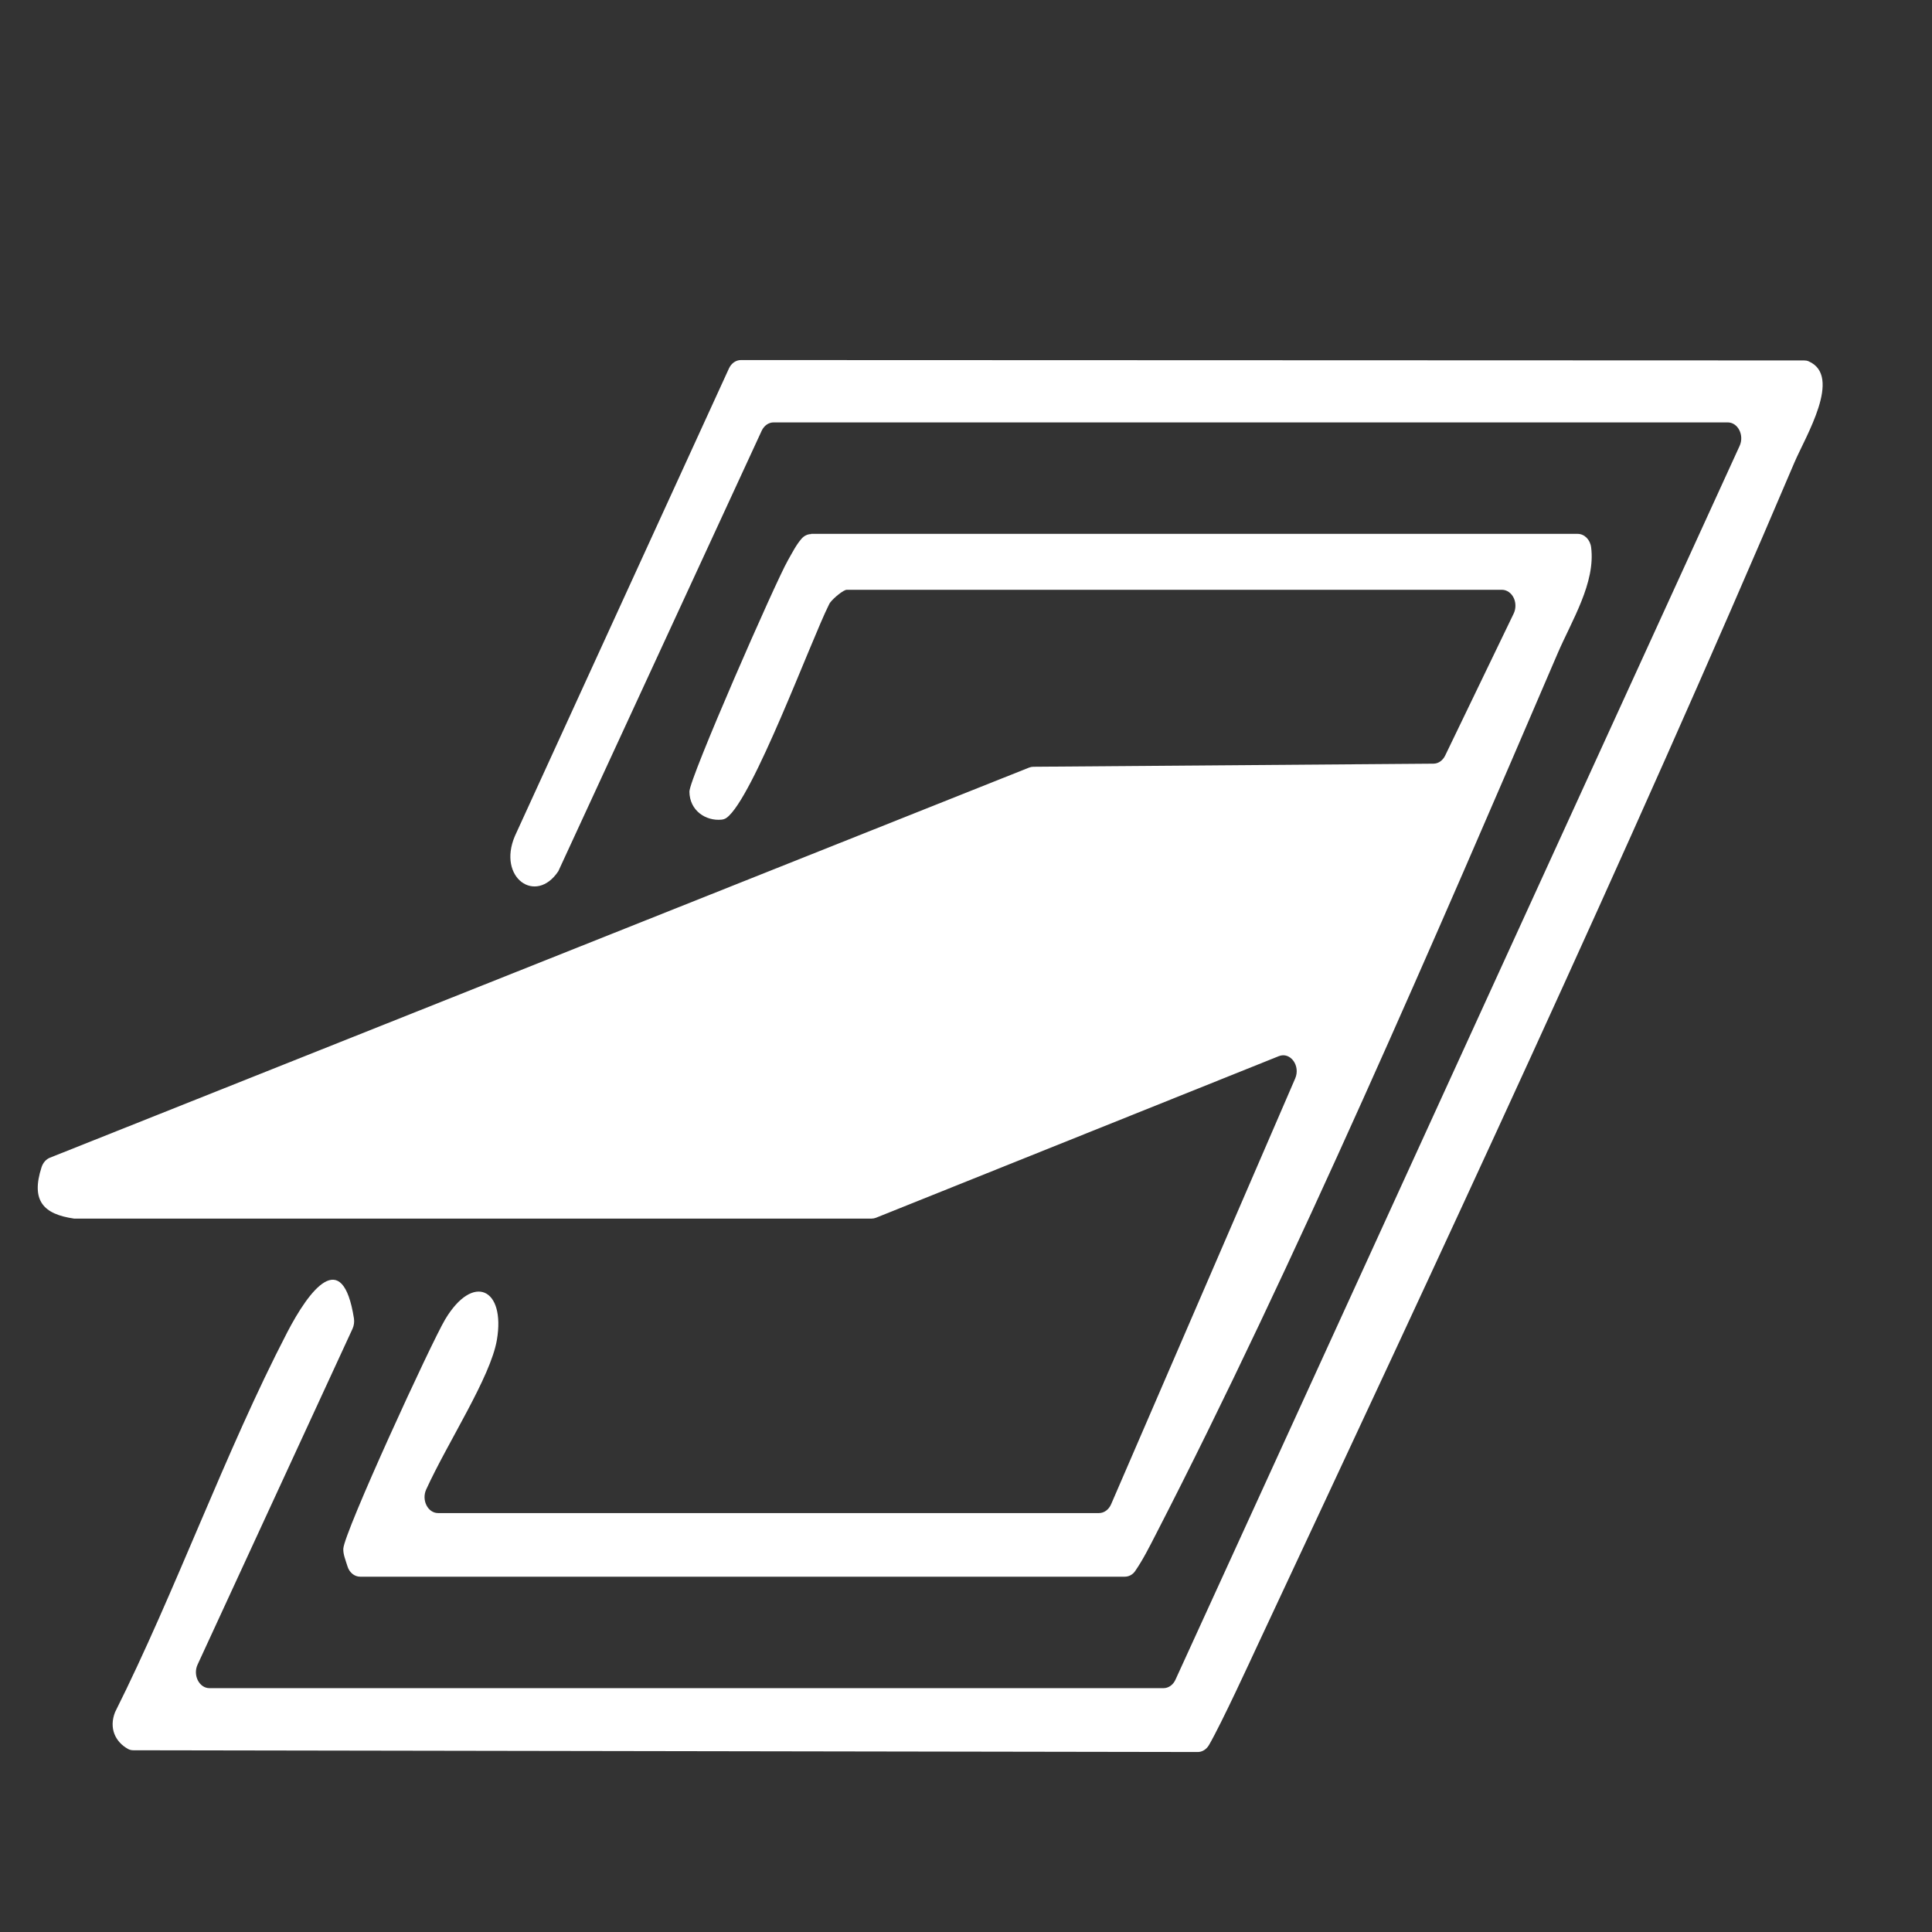 <?xml version="1.0" encoding="UTF-8"?> <svg xmlns="http://www.w3.org/2000/svg" id="Layer_1" version="1.1" viewBox="0 0 256 256"><rect x="0" y="0" width="256" height="256" fill="#333333" stroke="none"/><defs><style> .st0 { fill: #fff; } </style></defs><path class="st0" d="M228.93,55.97h-126.42c-.66,0-1.26.42-1.58,1.1l-26.95,58.37c-2.98,4.48-8.1.87-5.76-4.65l28.37-61.97c.31-.68.92-1.11,1.58-1.11l140.89.05c.2,0,.41.03.6.12,4.48,1.96-.39,9.9-1.89,13.4-22.14,52.03-47.26,105.7-71.17,156.79-.77,1.65-4.73,10.27-6.4,13.15-.34.58-.89.93-1.49.93l-141.03-.23c-.25,0-.5-.05-.73-.18-1.65-.92-2.55-2.73-1.7-4.88,8.05-16.08,14.59-34.46,22.79-50.28,2.93-5.65,7.34-11.51,8.86-1.88.07.47,0,.95-.19,1.37l-20.53,44.5c-.65,1.41.22,3.12,1.58,3.12h126.41c.66,0,1.27-.43,1.58-1.11L230.51,59.08c.64-1.41-.22-3.11-1.58-3.11ZM107.48,70.74h101.57c.88,0,1.64.74,1.78,1.76.62,4.71-2.58,9.76-4.44,14.09-15.92,37.11-35.08,81.46-53.23,116.71-.86,1.67-1.7,3.36-2.75,4.88-.33.48-.85.74-1.37.74H47.72c-.75,0-1.43-.55-1.68-1.38s-.58-1.57-.55-2.32c.08-2.14,11.64-27.28,13.5-30.4,3.7-6.18,8.01-4.1,6.85,2.73-.85,4.96-6.49,13.51-9.37,19.82-.64,1.41.22,3.12,1.58,3.12h87.57c.68,0,1.29-.45,1.6-1.15l24.4-56.44c.73-1.69-.65-3.57-2.18-2.95l-53.37,21.41c-.19.07-.38.11-.58.11H10.06c-.08.01-.16,0-.24,0-4.07-.58-5.74-2.37-4.32-6.79.19-.6.6-1.08,1.12-1.28l129.74-51.69c.18-.07.37-.11.56-.11l53.02-.41c.64,0,1.23-.41,1.55-1.07l9.08-18.82c.3-.63.31-1.39.03-2.02h0c-.31-.69-.92-1.13-1.59-1.13h-86.81c-.42,0-1.69,1.03-2.19,1.68-.07.09-.12.18-.17.29-2.38,4.74-10.09,25.72-13.56,28.24-.21.15-.45.23-.7.25-2.04.19-4.2-1.17-4.23-3.71-.02-1.72,11.38-27.73,13.05-30.65.58-1.01,1.08-2.03,1.81-2.87.34-.39.8-.61,1.27-.61Z"></path></svg> 
